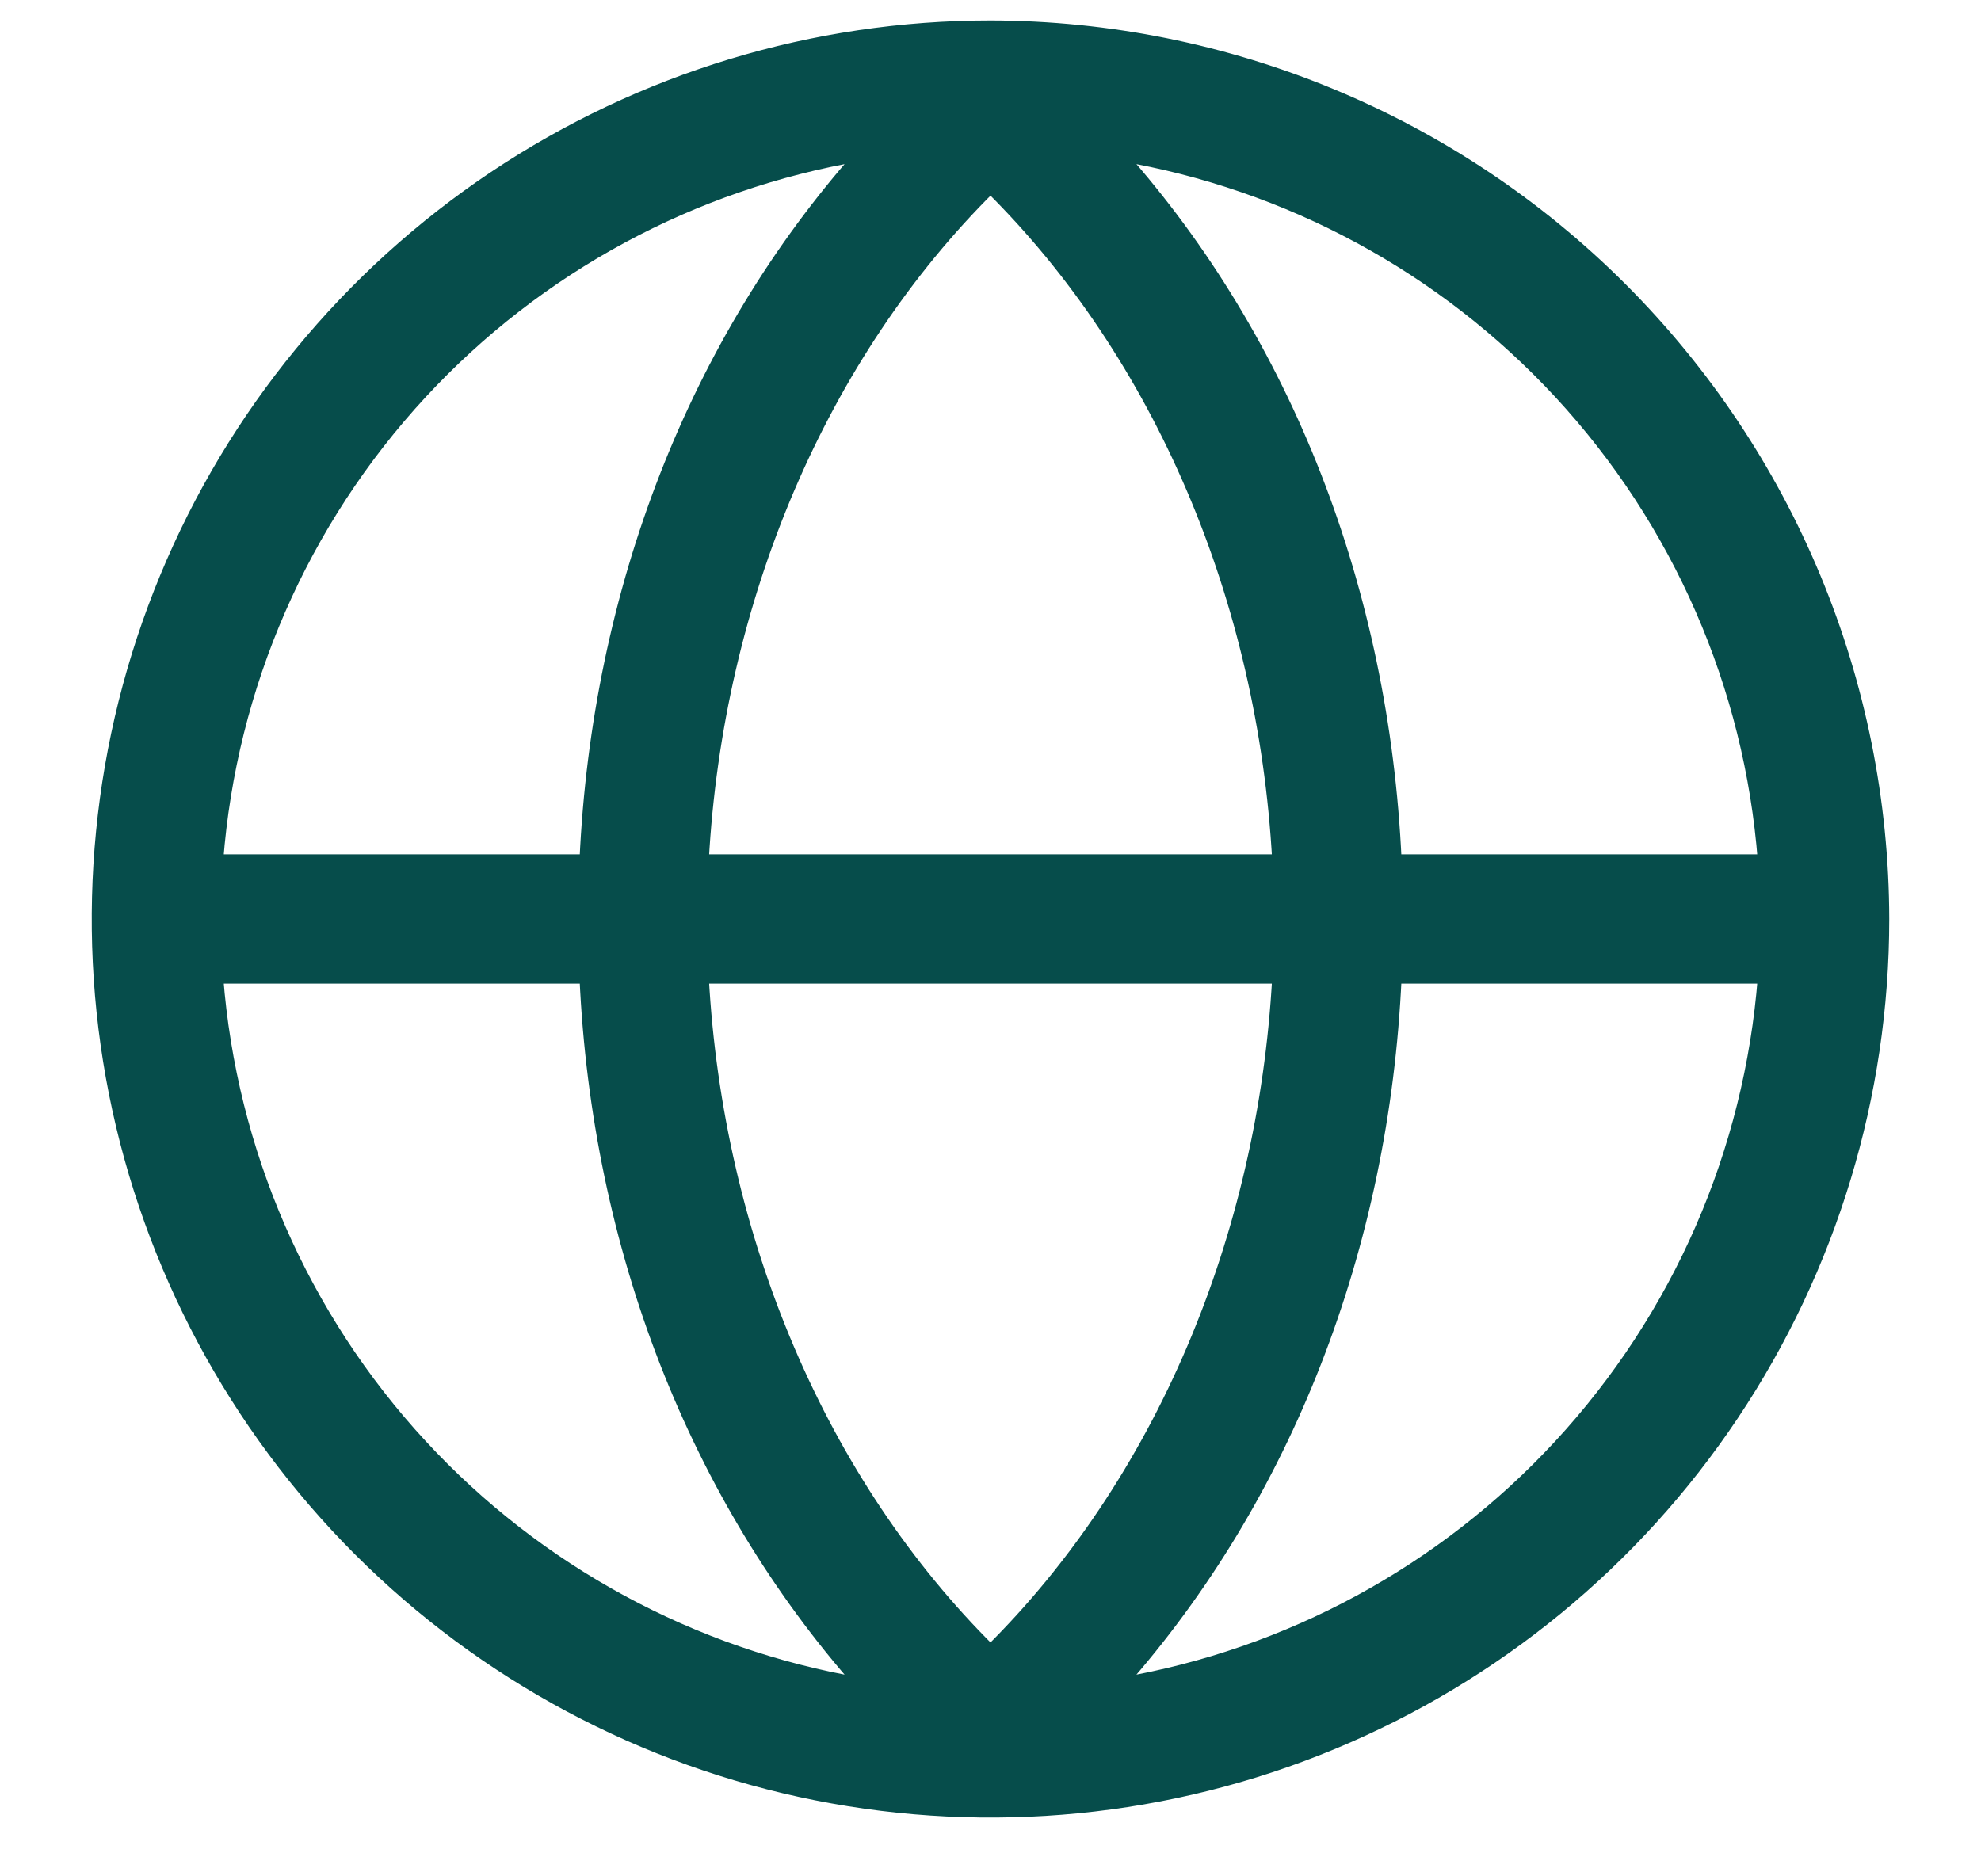 <svg width="19" height="18" viewBox="0 0 19 18" fill="none" xmlns="http://www.w3.org/2000/svg">
<path d="M9.5 0.256H9.5C7.807 0.256 6.152 0.758 4.744 1.699C3.337 2.64 2.239 3.977 1.592 5.541C0.944 7.105 0.774 8.826 1.104 10.486C1.435 12.147 2.25 13.672 3.447 14.869C4.644 16.066 6.17 16.882 7.83 17.212C9.491 17.542 11.212 17.373 12.776 16.725C14.34 16.077 15.677 14.98 16.617 13.572C17.558 12.164 18.06 10.509 18.06 8.816V8.816C18.056 6.547 17.152 4.373 15.548 2.768C13.944 1.164 11.769 0.261 9.5 0.256ZM13.383 8.256C13.265 5.661 12.329 3.271 10.742 1.485C12.36 1.759 13.844 2.561 14.961 3.768C16.102 5.001 16.791 6.583 16.919 8.256H13.383ZM9.5 15.841C7.875 14.233 6.875 11.884 6.738 9.376H12.262C12.125 11.884 11.125 14.233 9.5 15.841ZM9.5 1.792C11.125 3.4 12.125 5.748 12.262 8.256H6.738C6.875 5.748 7.875 3.4 9.5 1.792ZM2.081 8.256C2.209 6.583 2.898 5.001 4.039 3.768C5.156 2.561 6.64 1.759 8.258 1.485C6.671 3.271 5.735 5.661 5.618 8.256H2.081ZM5.618 9.376C5.735 11.972 6.671 14.362 8.258 16.155C6.64 15.879 5.156 15.075 4.04 13.867C2.899 12.633 2.21 11.05 2.081 9.376H5.618ZM13.383 9.376H16.919C16.79 11.05 16.101 12.633 14.96 13.867C13.844 15.075 12.36 15.879 10.742 16.155C12.329 14.362 13.265 11.972 13.383 9.376Z" fill="#064D4B" stroke="#064D4B" stroke-width="0.12"/>
</svg>

